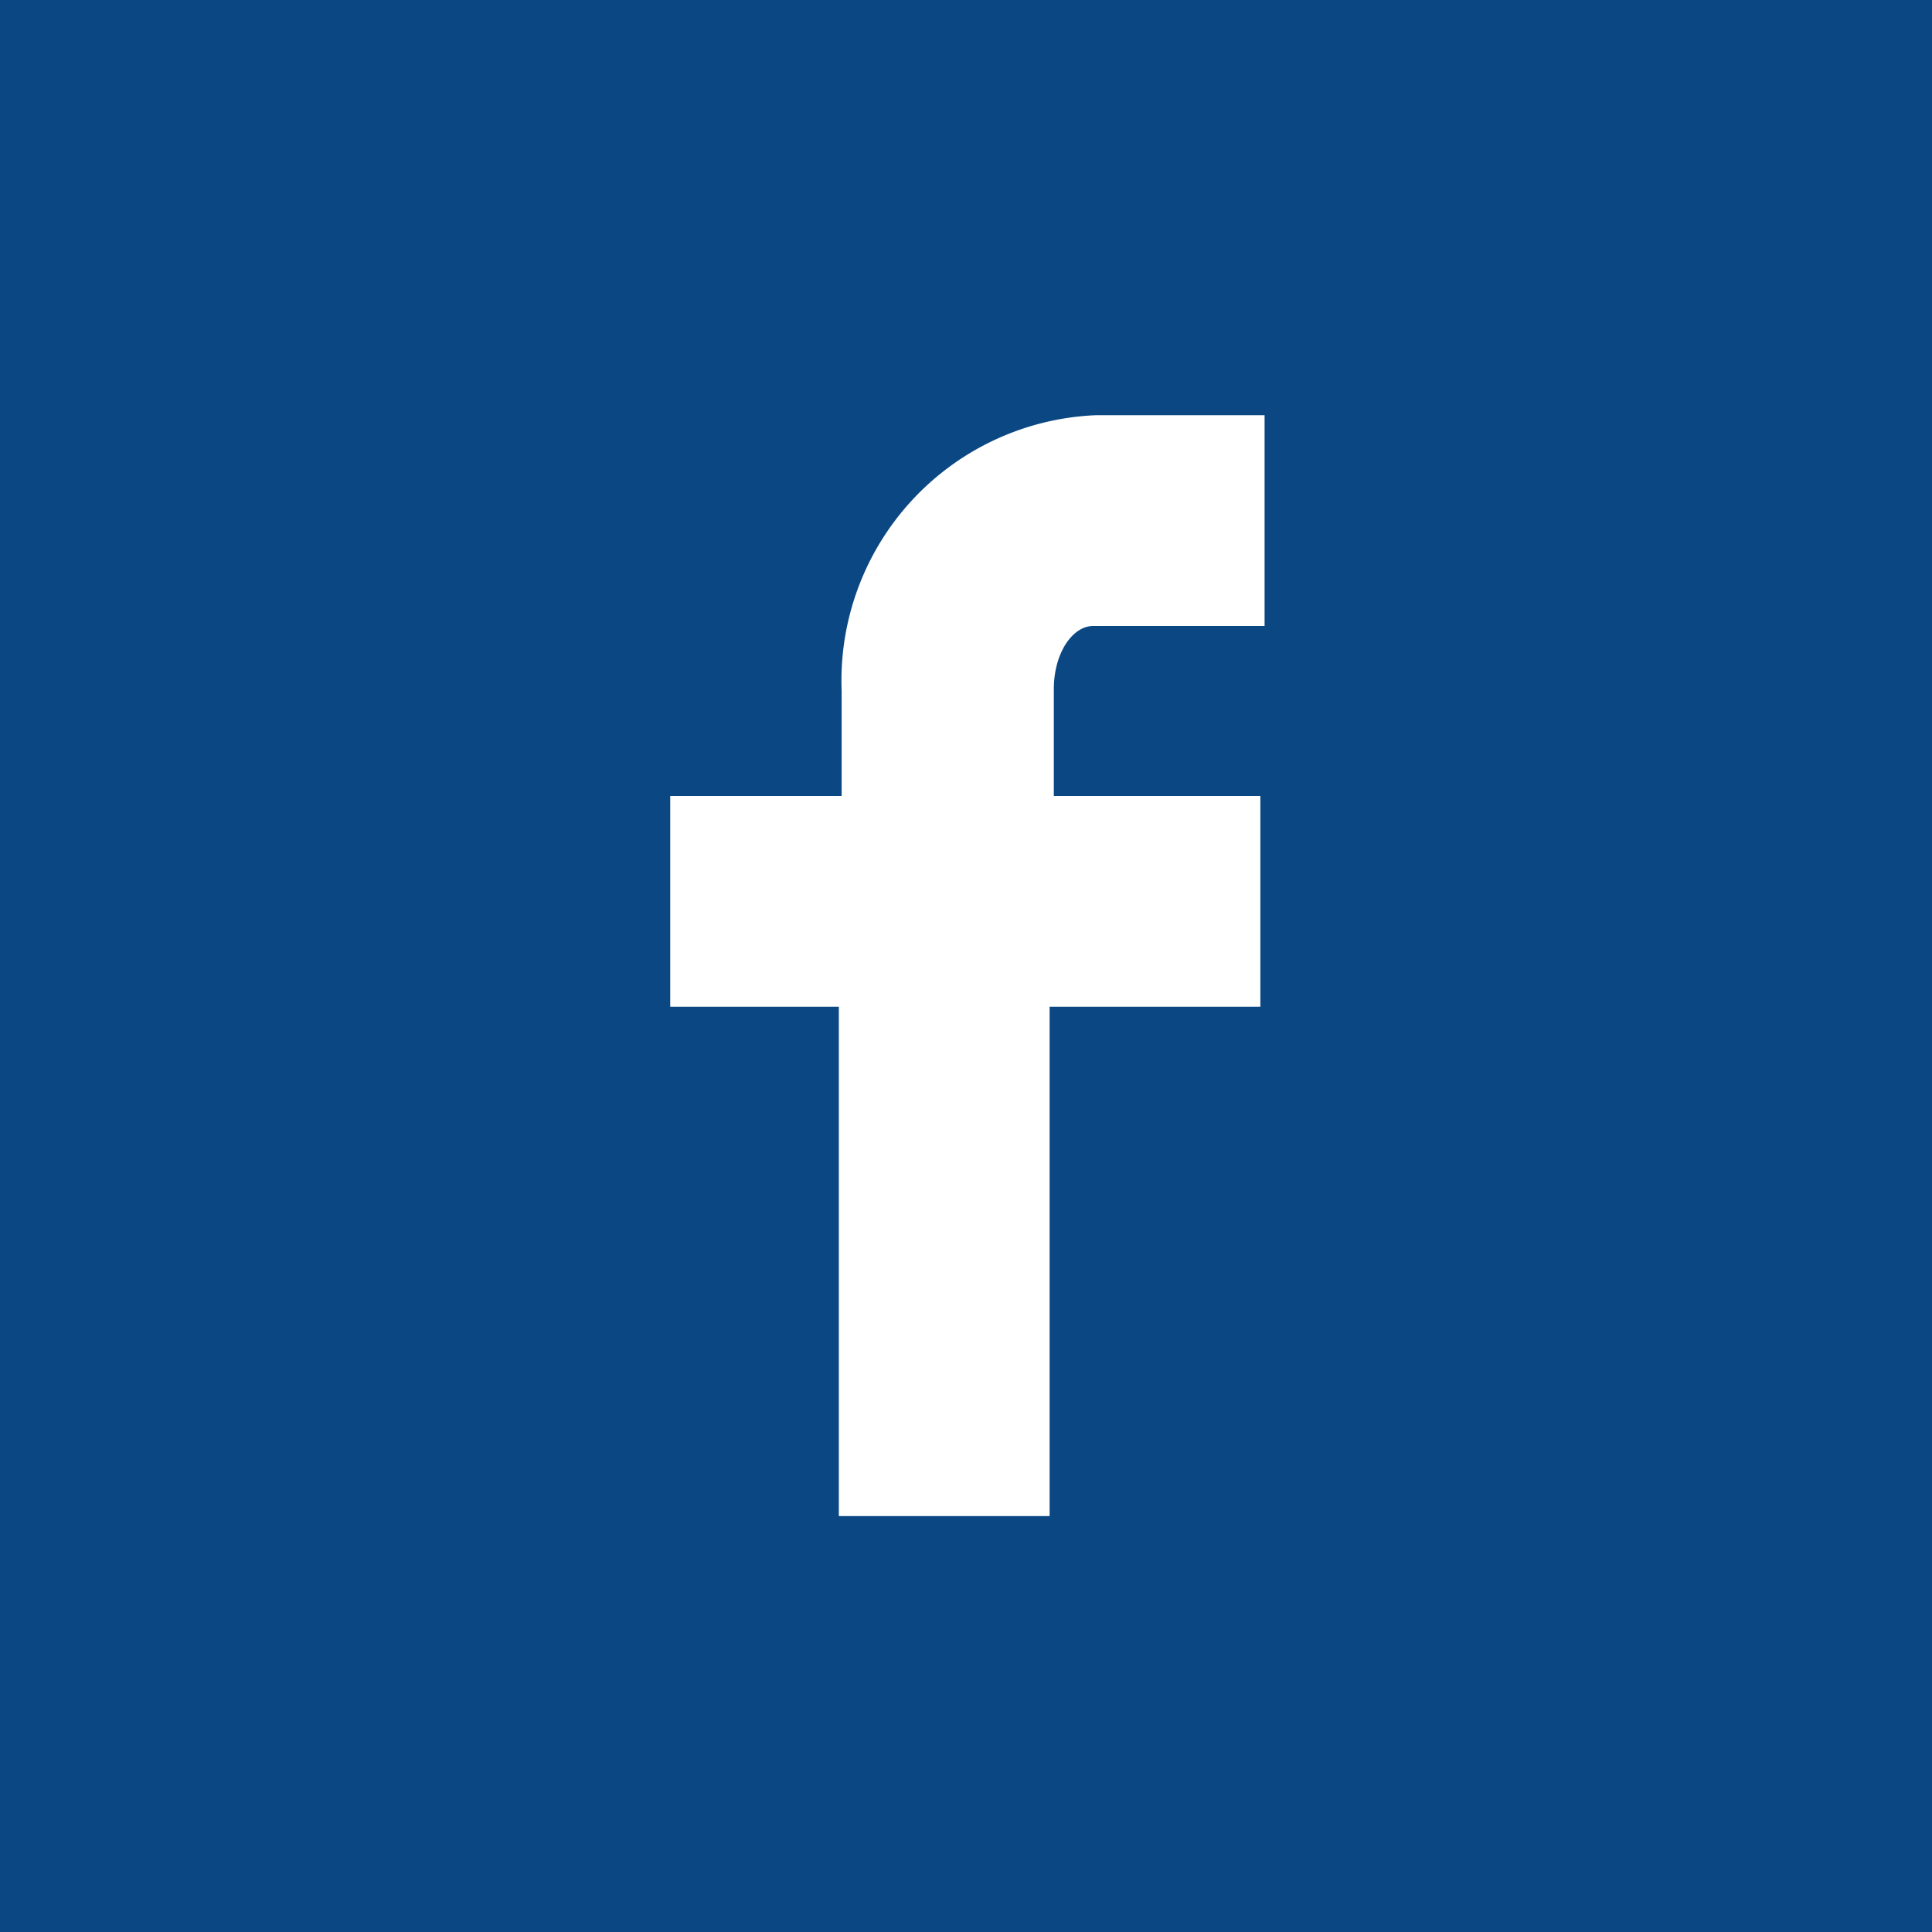 <svg id="Layer_1" data-name="Layer 1" xmlns="http://www.w3.org/2000/svg" viewBox="0 0 27.5 27.5"><defs><style>.cls-1{fill:#0b4883;}.cls-2{fill:#fff;}</style></defs><rect class="cls-1" width="27.5" height="27.5"/><path class="cls-2" d="M15.56,8.91H18v-3h-2.4a3.78,3.78,0,0,0-3.62,3.92v1.5H9.54v3h2.4v7.25h3V14.33h3v-3H15V9.81C15,9.29,15.27,8.91,15.56,8.91Z"/></svg>